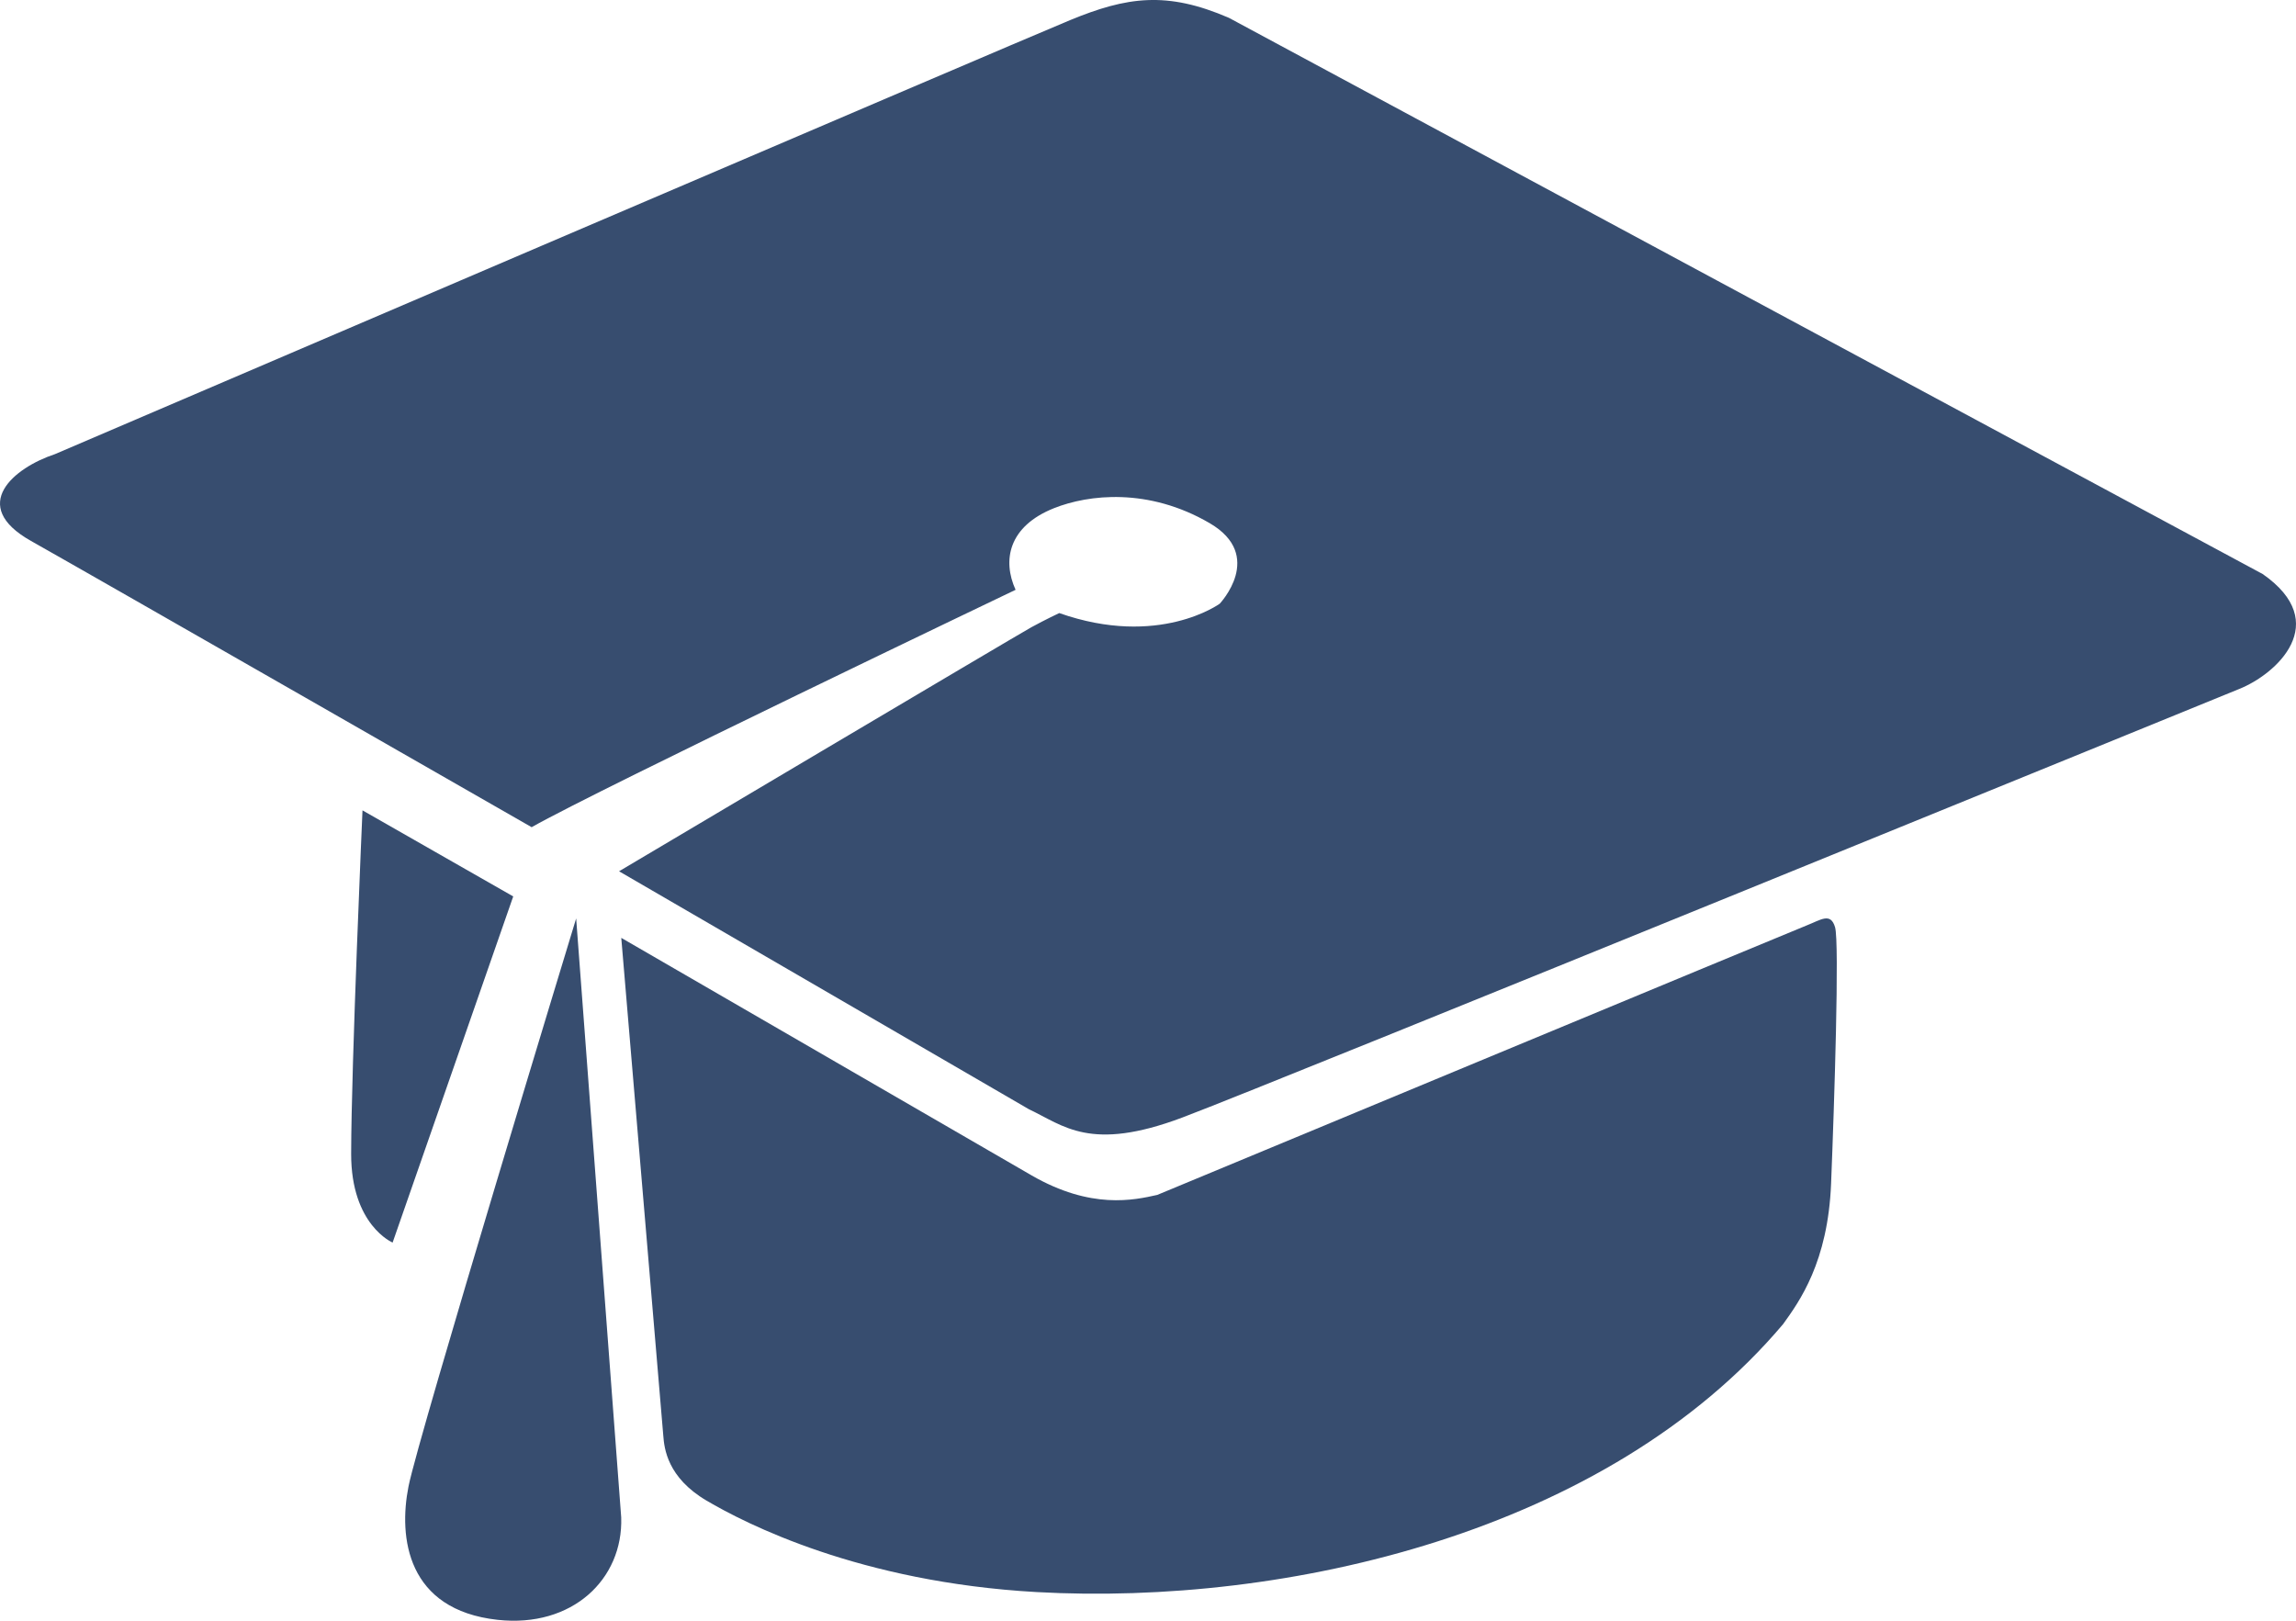 <?xml version="1.0" encoding="UTF-8"?>
<svg width="85px" height="60px" viewBox="0 0 85 60" version="1.1" xmlns="http://www.w3.org/2000/svg" xmlns:xlink="http://www.w3.org/1999/xlink">
  <title>Icoon_academische_theorie</title>
  <desc>Created with Sketch.</desc>
  <defs></defs>
  <g id="Homepage---Desktop" stroke="none" stroke-width="1" fill="none" fill-rule="evenodd">
    <g id="Homepage---versie-2---desktop" transform="translate(-120, -3362)" fill="#374D6F">
      <g id="Icoon_academische_theorie" transform="translate(120, 3362)">
        <path d="M21.33,34 L22.998,56.178 C23.072,58.462 21.185,60.269 18.424,59.967 C15.061,59.599 14.749,56.914 15.123,55.03 C15.495,53.147 21.33,34 21.33,34" id="Fill-1"></path>
        <g id="Group-10">
          <path d="M38.101,41.07 C39.374,41.666 40.354,42.658 43.769,41.372 C47.184,40.086 82.885,25.511 82.885,25.511 C84.275,24.961 86.358,23.057 83.767,21.251 C80.908,19.719 45.495,0.66 45.495,0.66 C43.189,-0.337 41.717,-0.12 39.614,0.746 C37.511,1.614 2.033,16.813 2.033,16.813 C0.533,17.307 -1.194,18.71 1.148,20.026 C3.489,21.343 19.682,30.623 19.682,30.623 C22.129,29.232 37.598,21.835 37.598,21.835 C37.103,20.748 37.328,19.486 39.023,18.812 C40.295,18.307 42.513,18.043 44.784,19.368 C46.844,20.57 45.155,22.349 45.155,22.349 C45.155,22.349 42.903,23.995 39.215,22.696 C39.215,22.696 38.718,22.928 38.18,23.222 C37.699,23.485 22.918,32.255 22.918,32.255 L38.101,41.07 Z" id="Fill-3"></path>
          <path d="M23,34.72 L24.556,53.154 C24.591,53.619 24.705,54.697 26.155,55.552 C27.605,56.405 31.817,58.57 38.374,58.939 C47.586,59.454 59.489,56.747 66.014,49.017 C66.611,48.186 67.675,46.729 67.789,43.806 C67.907,40.881 68.102,34.882 67.935,34.324 C67.769,33.767 67.411,34.054 66.878,34.262 C66.346,34.472 42.843,44.236 42.843,44.236 C41.984,44.429 40.395,44.785 38.192,43.514 C35.991,42.242 23,34.72 23,34.72" id="Fill-6"></path>
          <path d="M13.42,30 L19,33.186 L14.535,46 C14.535,46 12.997,45.357 13,42.717 C13.005,39.397 13.42,30 13.42,30" id="Fill-8"></path>
        </g>
      </g>
    </g>
  </g>
</svg>